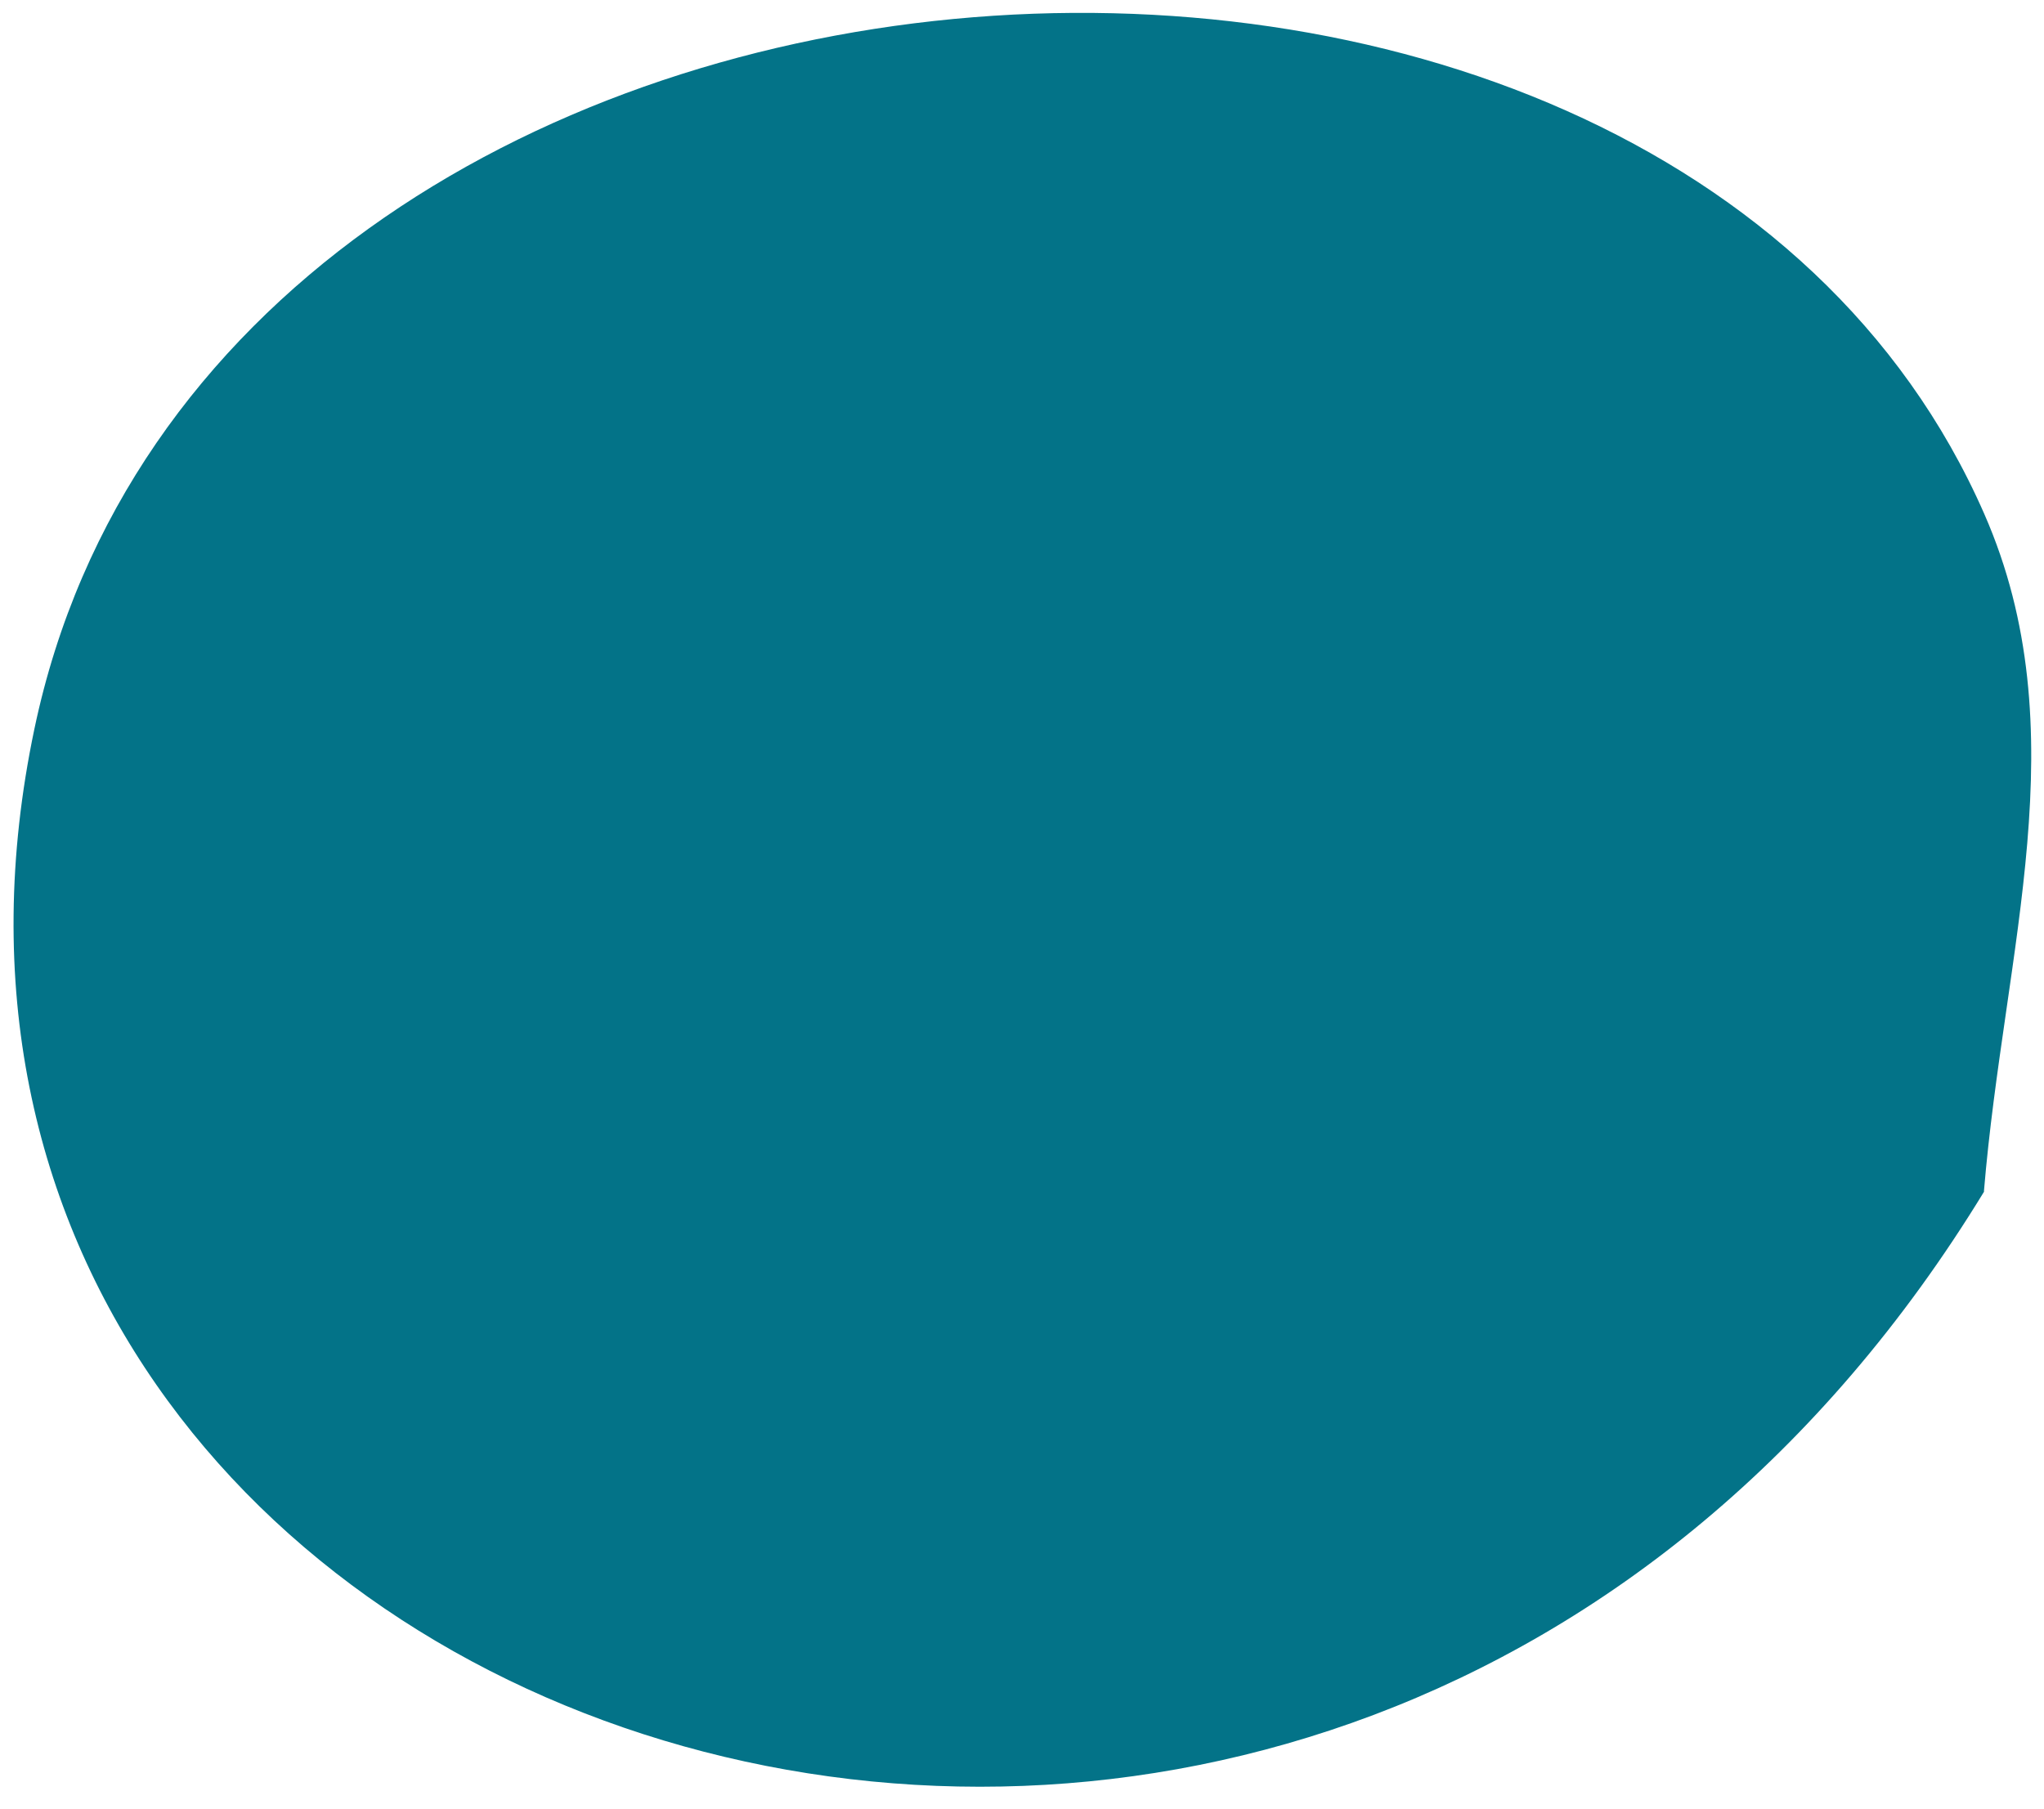 <?xml version="1.0" encoding="UTF-8"?> <svg xmlns="http://www.w3.org/2000/svg" width="87" height="77" viewBox="0 0 87 77" fill="none"><path fill-rule="evenodd" clip-rule="evenodd" d="M84.453 50.724C56.664 96.27 -7.717 74.724 1.465 31.027C9.127 -5.431 70.475 -10.056 84.463 21.89C88.5 31.115 85.298 40.405 84.443 50.72L84.453 50.724Z" fill="#037388"></path></svg> 
